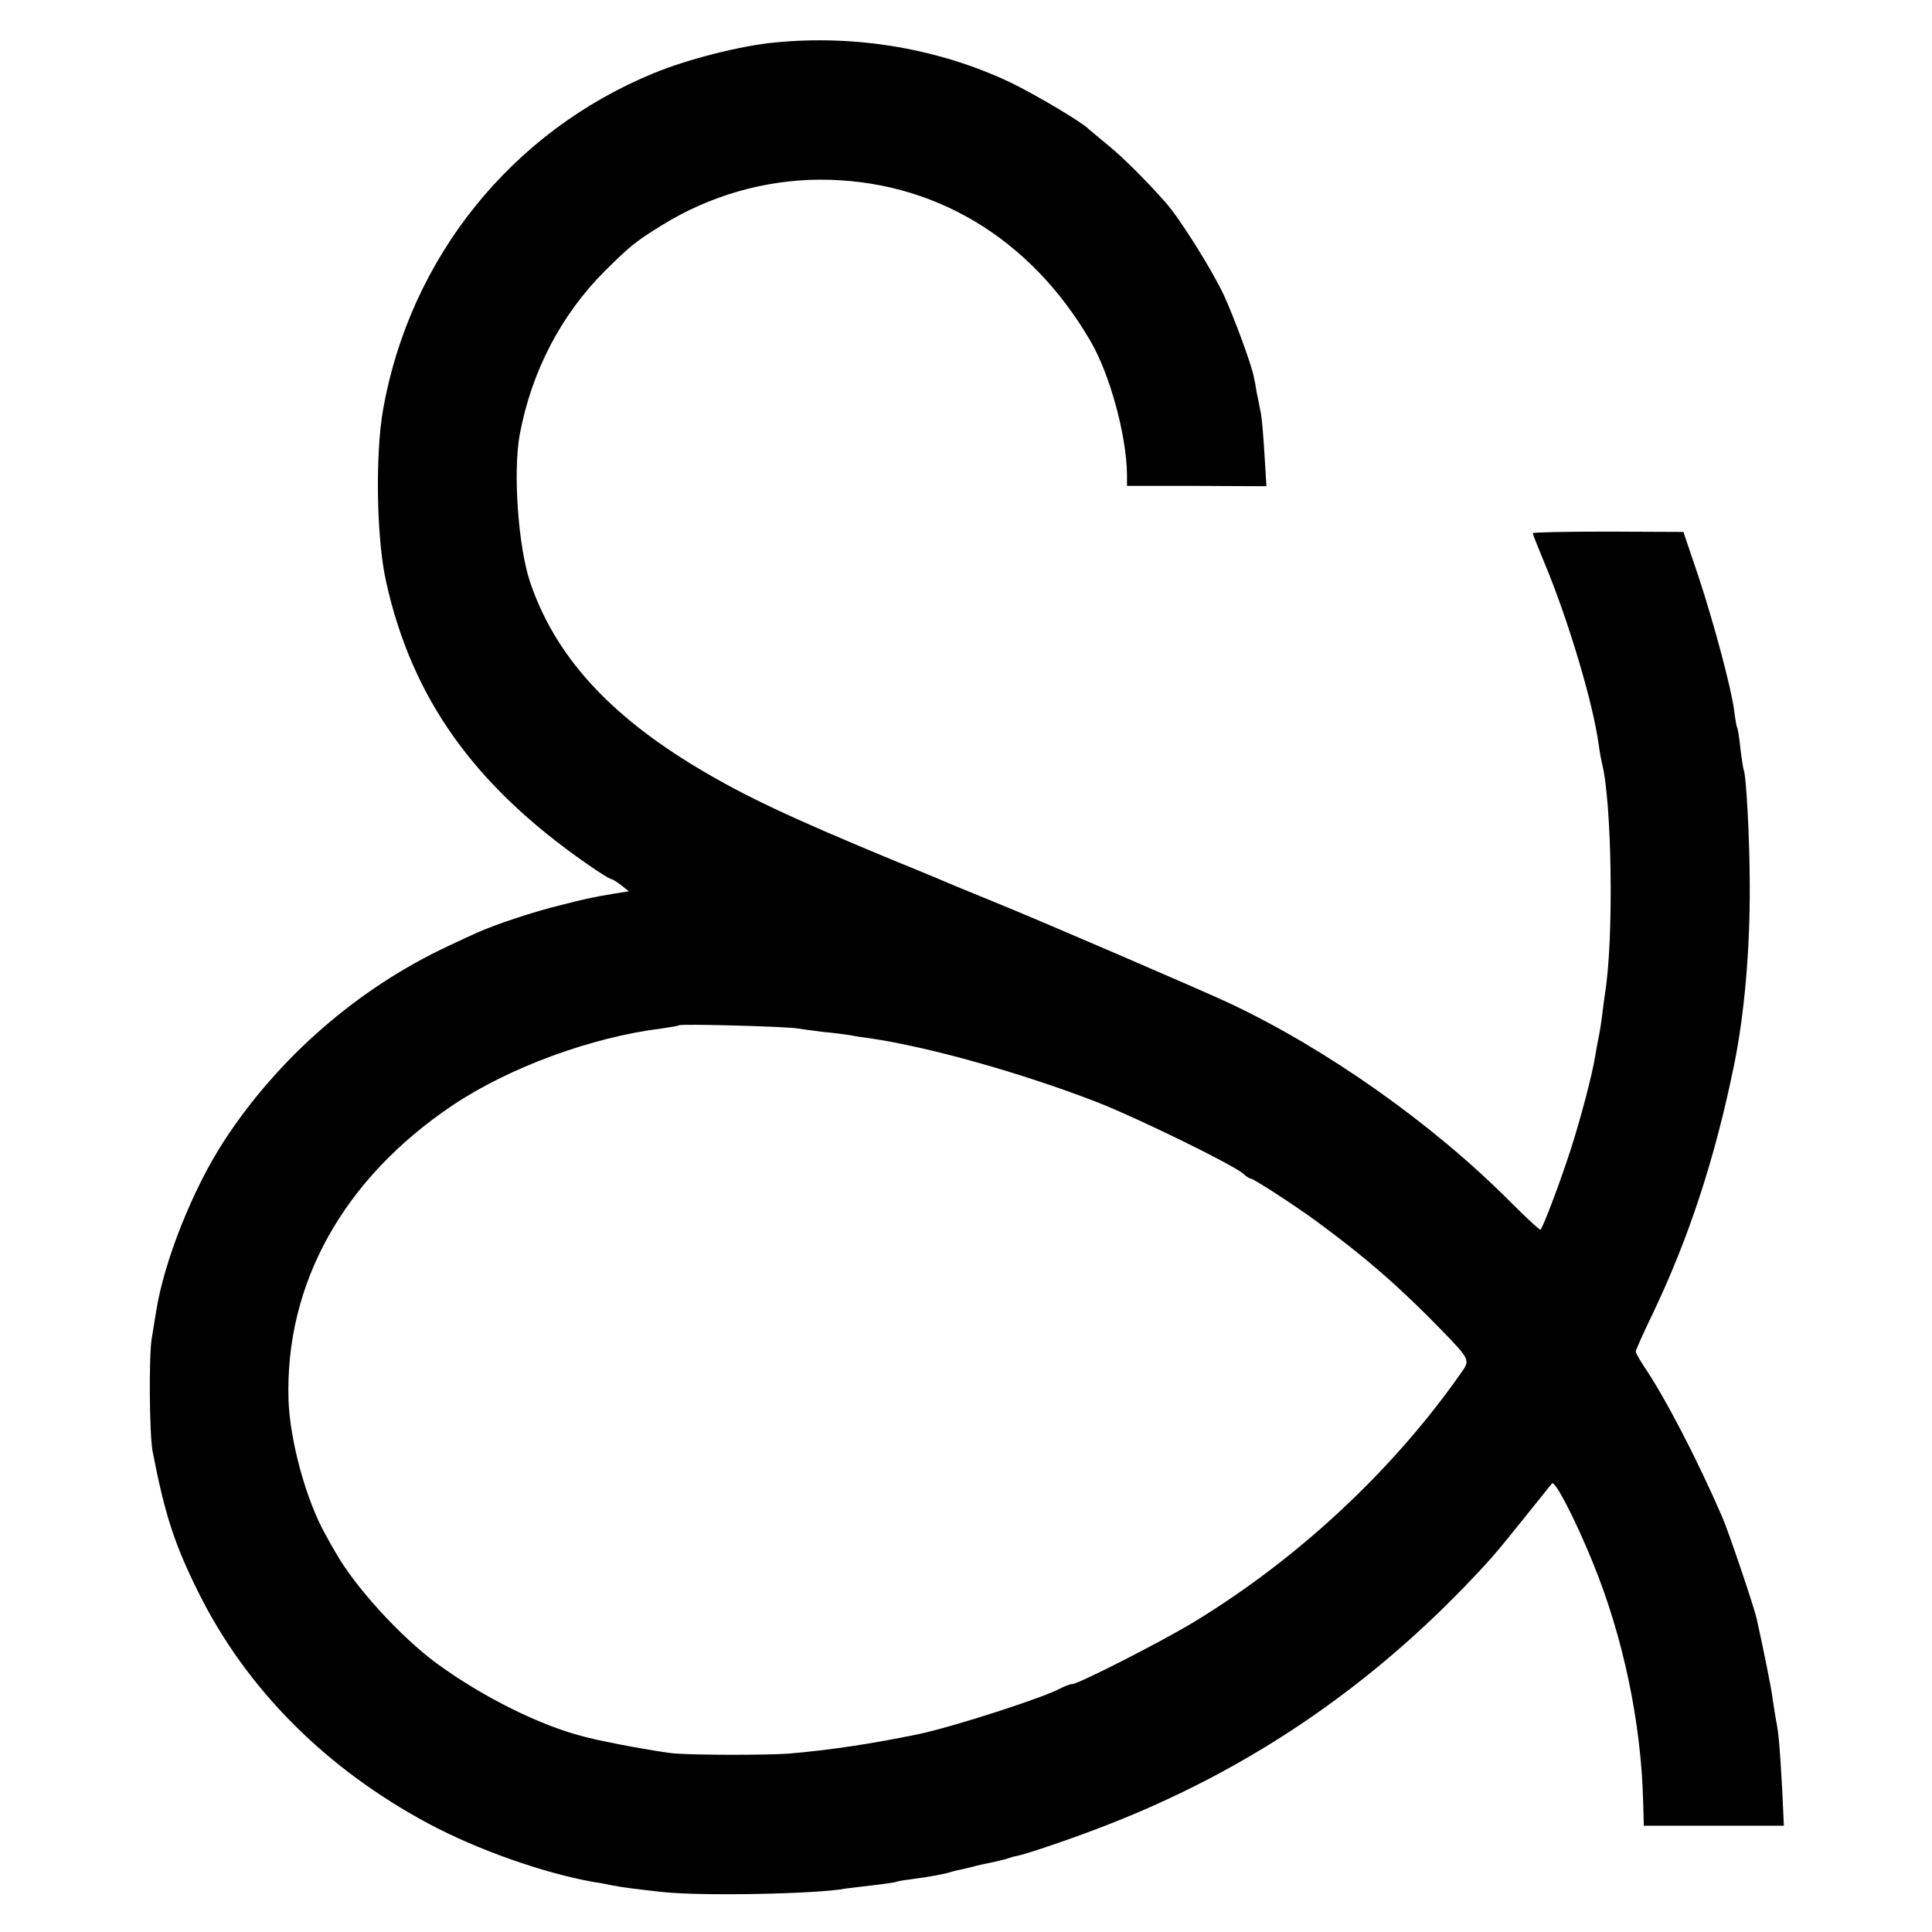<?xml version="1.0" standalone="no"?>
<!DOCTYPE svg PUBLIC "-//W3C//DTD SVG 20010904//EN"
 "http://www.w3.org/TR/2001/REC-SVG-20010904/DTD/svg10.dtd">
<svg version="1.0" xmlns="http://www.w3.org/2000/svg"
 width="600pt" height="600pt" viewBox="0 0 600 600"
 preserveAspectRatio="xMidYMid meet">
<g transform="translate(0,600) scale(0.1,-0.1)"
fill="#000000" stroke="none">
<path d="M2406 5868 c-106 -10 -271 -52 -375 -95 -442 -181 -757 -573 -841
-1043 -25 -141 -21 -402 9 -536 80 -362 273 -633 624 -877 37 -26 71 -47 75
-47 4 0 18 -9 31 -19 l24 -19 -44 -7 c-70 -12 -77 -13 -168 -36 -86 -21 -199
-59 -256 -84 -16 -7 -59 -27 -95 -44 -279 -131 -525 -345 -694 -604 -97 -149
-186 -372 -211 -529 -3 -18 -9 -57 -14 -86 -9 -58 -7 -298 3 -350 38 -196 68
-288 142 -437 149 -300 395 -547 714 -718 151 -81 357 -154 515 -182 17 -2 41
-7 55 -10 31 -6 75 -12 160 -21 118 -13 480 -6 567 11 10 1 47 6 83 10 36 4
68 9 71 10 3 2 25 6 50 9 53 7 98 15 121 22 9 3 26 7 37 9 12 3 31 7 44 11 12
3 33 7 47 10 14 3 34 8 45 11 11 4 25 8 32 9 29 5 187 59 288 99 421 165 784
408 1101 735 80 83 99 105 191 220 42 52 79 99 83 103 9 10 71 -109 126 -244
95 -232 151 -499 157 -746 l2 -73 217 0 218 0 -5 108 c-7 128 -11 180 -19 218
-3 16 -8 47 -11 69 -4 33 -30 161 -50 250 -9 38 -87 270 -107 315 -78 180
-178 372 -244 469 -13 20 -24 39 -24 44 0 4 24 58 54 120 111 233 192 479 251
768 32 155 50 357 49 559 0 141 -11 346 -19 360 -1 3 -6 32 -10 65 -3 32 -8
62 -10 65 -2 3 -6 26 -9 51 -9 71 -63 273 -112 421 l-46 136 -234 1 c-129 0
-234 -2 -234 -5 0 -2 16 -43 36 -91 74 -177 151 -434 169 -566 3 -23 8 -49 10
-57 31 -120 37 -543 10 -712 -2 -13 -6 -43 -9 -68 -3 -25 -8 -56 -11 -70 -3
-14 -8 -41 -11 -60 -9 -56 -43 -187 -76 -290 -29 -90 -85 -241 -94 -249 -2 -2
-45 38 -96 89 -240 241 -569 473 -871 615 -97 45 -596 260 -732 315 -44 18
-93 38 -110 45 -16 7 -106 45 -200 83 -321 133 -461 199 -605 285 -281 168
-447 352 -524 580 -37 111 -53 342 -32 457 37 198 129 373 265 509 81 80 95
91 179 143 148 91 317 139 487 140 352 1 655 -180 842 -502 60 -103 111 -291
113 -412 l0 -37 216 0 217 -1 -6 98 c-3 53 -8 111 -11 127 -3 17 -9 46 -13 65
-3 19 -7 41 -9 49 -8 41 -62 187 -94 256 -37 79 -136 236 -179 285 -64 72
-132 140 -181 180 -30 25 -57 47 -60 50 -19 20 -162 105 -240 143 -223 106
-481 150 -734 125z m71 -3062 c12 -2 49 -7 82 -11 33 -3 70 -8 82 -10 13 -3
41 -7 64 -10 182 -27 467 -107 700 -197 128 -50 424 -195 456 -223 8 -8 19
-15 23 -15 8 0 134 -81 206 -134 150 -110 258 -204 389 -339 86 -89 87 -91 59
-130 -212 -303 -505 -576 -828 -773 -102 -62 -361 -194 -380 -194 -7 0 -24 -7
-38 -14 -53 -29 -333 -119 -437 -141 -154 -32 -279 -50 -405 -61 -71 -5 -299
-5 -361 1 -52 6 -198 32 -269 50 -139 34 -320 124 -465 230 -111 82 -253 237
-313 344 -8 13 -22 38 -31 55 -60 106 -111 292 -115 419 -11 360 170 686 509
914 176 118 432 212 650 239 28 4 52 8 54 10 6 5 340 -4 368 -10z"/>
</g>
</svg>
